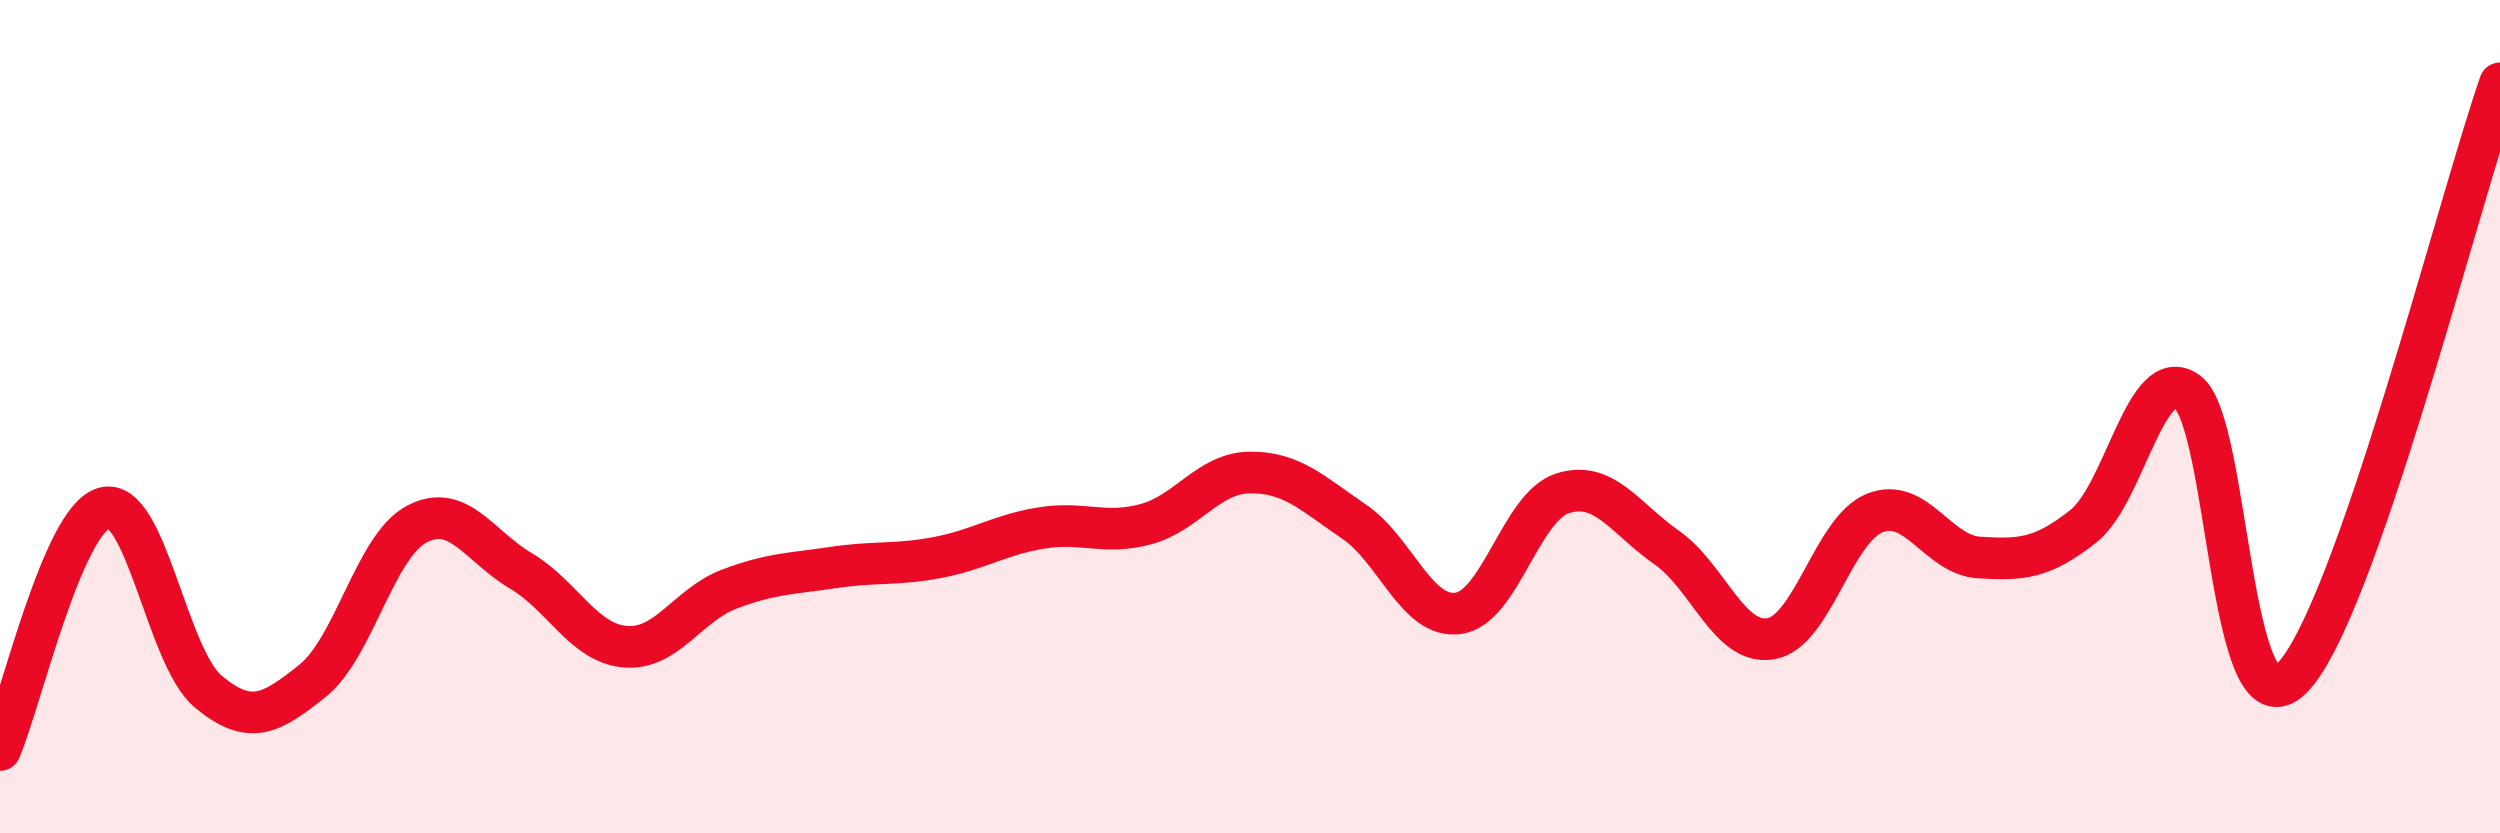 
    <svg width="60" height="20" viewBox="0 0 60 20" xmlns="http://www.w3.org/2000/svg">
      <path
        d="M 0,18 C 0.5,16.84 1.5,12.47 2.5,12.19 C 3.5,11.91 4,15.77 5,16.6 C 6,17.43 6.5,17.14 7.5,16.34 C 8.5,15.54 9,13.11 10,12.58 C 11,12.05 11.5,13.11 12.5,13.7 C 13.5,14.29 14,15.43 15,15.52 C 16,15.61 16.5,14.52 17.5,14.14 C 18.5,13.76 19,13.77 20,13.62 C 21,13.47 21.5,13.57 22.5,13.38 C 23.5,13.19 24,12.83 25,12.67 C 26,12.51 26.5,12.85 27.5,12.58 C 28.5,12.31 29,11.35 30,11.34 C 31,11.33 31.5,11.84 32.5,12.52 C 33.5,13.2 34,14.86 35,14.72 C 36,14.58 36.5,12.16 37.5,11.84 C 38.5,11.52 39,12.44 40,13.14 C 41,13.84 41.5,15.5 42.5,15.33 C 43.5,15.16 44,12.7 45,12.31 C 46,11.92 46.5,13.32 47.5,13.38 C 48.5,13.44 49,13.42 50,12.63 C 51,11.84 51.5,8.68 52.5,9.41 C 53.5,10.14 53.5,17.76 55,16.28 C 56.5,14.8 59,4.86 60,2L60 20L0 20Z"
        fill="#EB0A25"
        opacity="0.1"
        stroke-linecap="round"
        stroke-linejoin="round"
      />
      <path
        d="M 0,18 C 0.5,16.84 1.5,12.47 2.5,12.19 C 3.5,11.91 4,15.77 5,16.6 C 6,17.43 6.5,17.14 7.5,16.34 C 8.5,15.54 9,13.11 10,12.58 C 11,12.05 11.5,13.11 12.5,13.7 C 13.5,14.29 14,15.43 15,15.52 C 16,15.61 16.5,14.52 17.5,14.14 C 18.5,13.76 19,13.77 20,13.62 C 21,13.47 21.5,13.57 22.5,13.38 C 23.5,13.19 24,12.83 25,12.67 C 26,12.51 26.5,12.85 27.5,12.58 C 28.5,12.31 29,11.35 30,11.34 C 31,11.33 31.5,11.84 32.5,12.52 C 33.5,13.2 34,14.86 35,14.72 C 36,14.58 36.5,12.16 37.5,11.84 C 38.5,11.52 39,12.44 40,13.14 C 41,13.84 41.5,15.5 42.5,15.33 C 43.5,15.16 44,12.7 45,12.31 C 46,11.92 46.5,13.32 47.5,13.38 C 48.5,13.44 49,13.42 50,12.63 C 51,11.84 51.5,8.68 52.5,9.41 C 53.5,10.14 53.5,17.76 55,16.28 C 56.5,14.8 59,4.86 60,2"
        stroke="#EB0A25"
        stroke-width="1"
        fill="none"
        stroke-linecap="round"
        stroke-linejoin="round"
      />
    </svg>
  